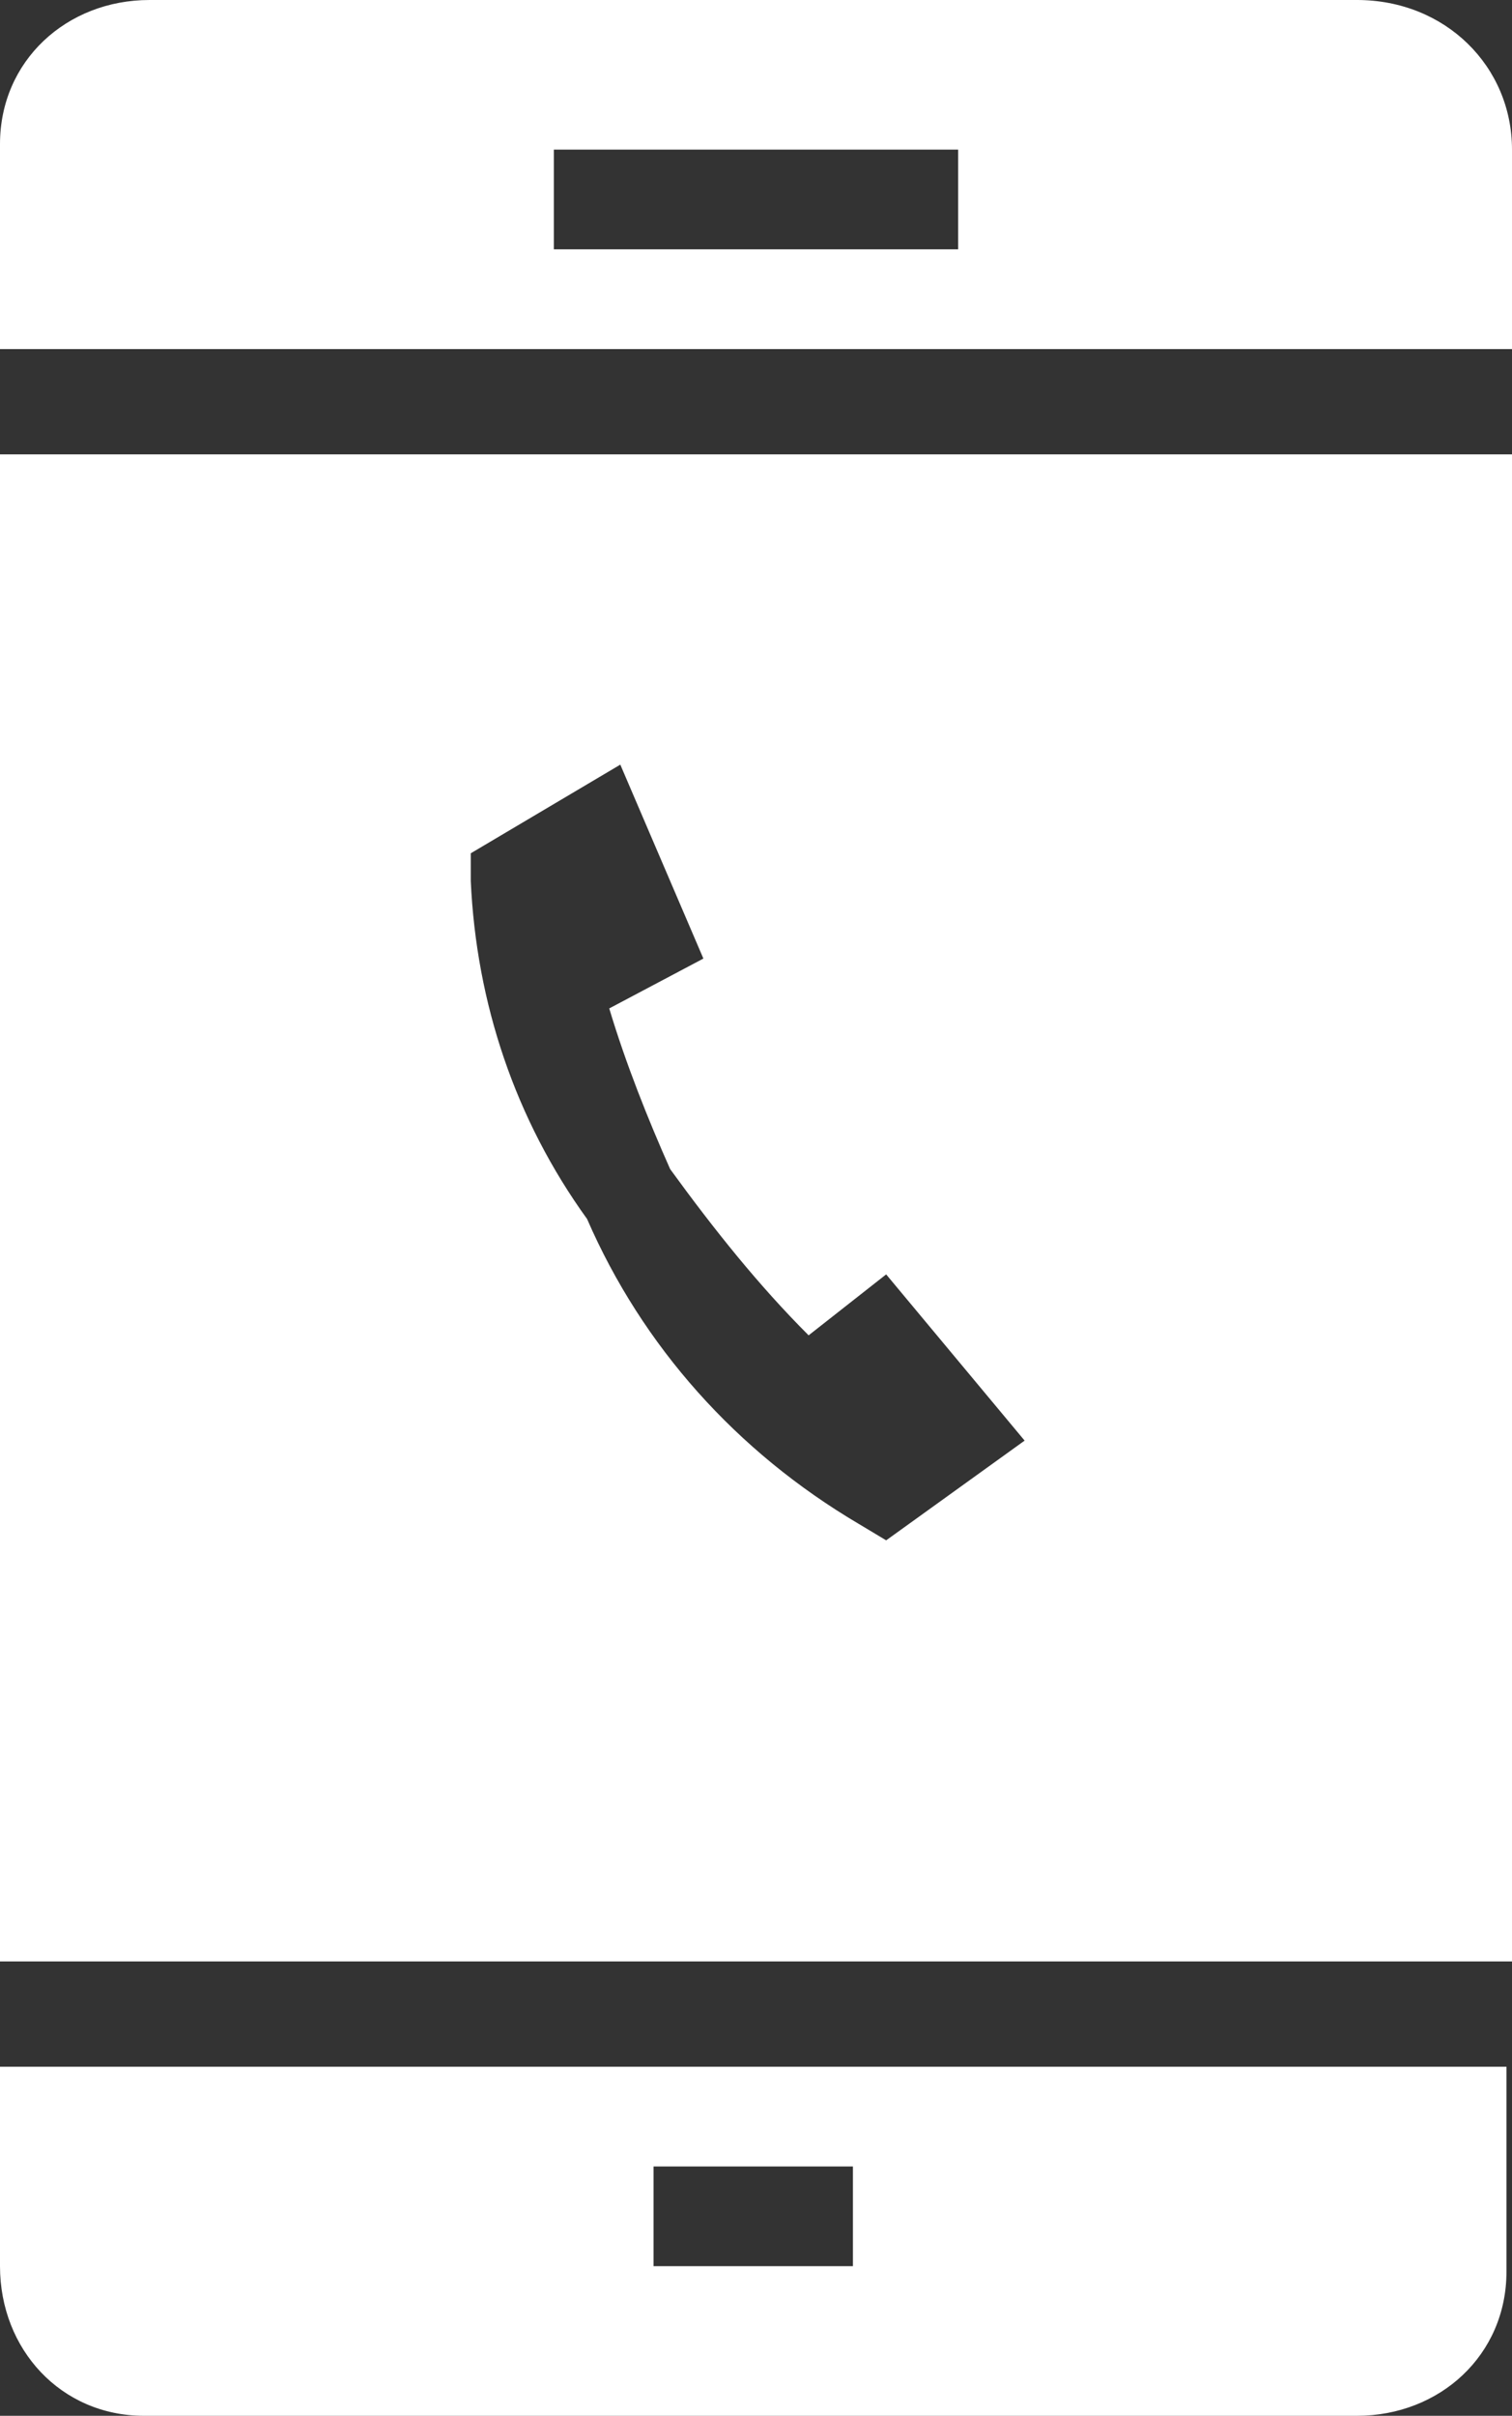 <svg enable-background="new 0 0 27.3 43.6" viewBox="0 0 27.3 43.6" xmlns="http://www.w3.org/2000/svg"><rect x="0" y="0" width="27.3" height="43.6" fill="#333333" stroke="none"/><g fill="#ffffff"><path d="m0 35.4h27.3v-27.2h-27.3zm11.2-21.6 1.5 3.5-1.7.9c.3 1 .7 2 1.1 2.9.8 1.1 1.6 2.1 2.5 3l1.4-1.1 2.5 3-2.5 1.8-.5-.3c-2.2-1.3-3.9-3.2-4.9-5.5-1.3-1.8-2-3.9-2.1-6.1v-.5z"/><path d="m24.5 0h-21.8c-1.5 0-2.7 1.1-2.7 2.6v.1 3.6h27.3v-3.6c0-1.5-1.2-2.7-2.8-2.7.1 0 .1 0 0 0zm-7.2 4.5h-7.3v-1.8h7.3z"/><path d="m0 40.9c0 1.5 1.1 2.7 2.6 2.7h.1 21.8c1.5 0 2.7-1.1 2.7-2.6v-.1-3.6h-27.2zm11.8-1.8h3.6v1.8h-3.6z"/></g></svg>